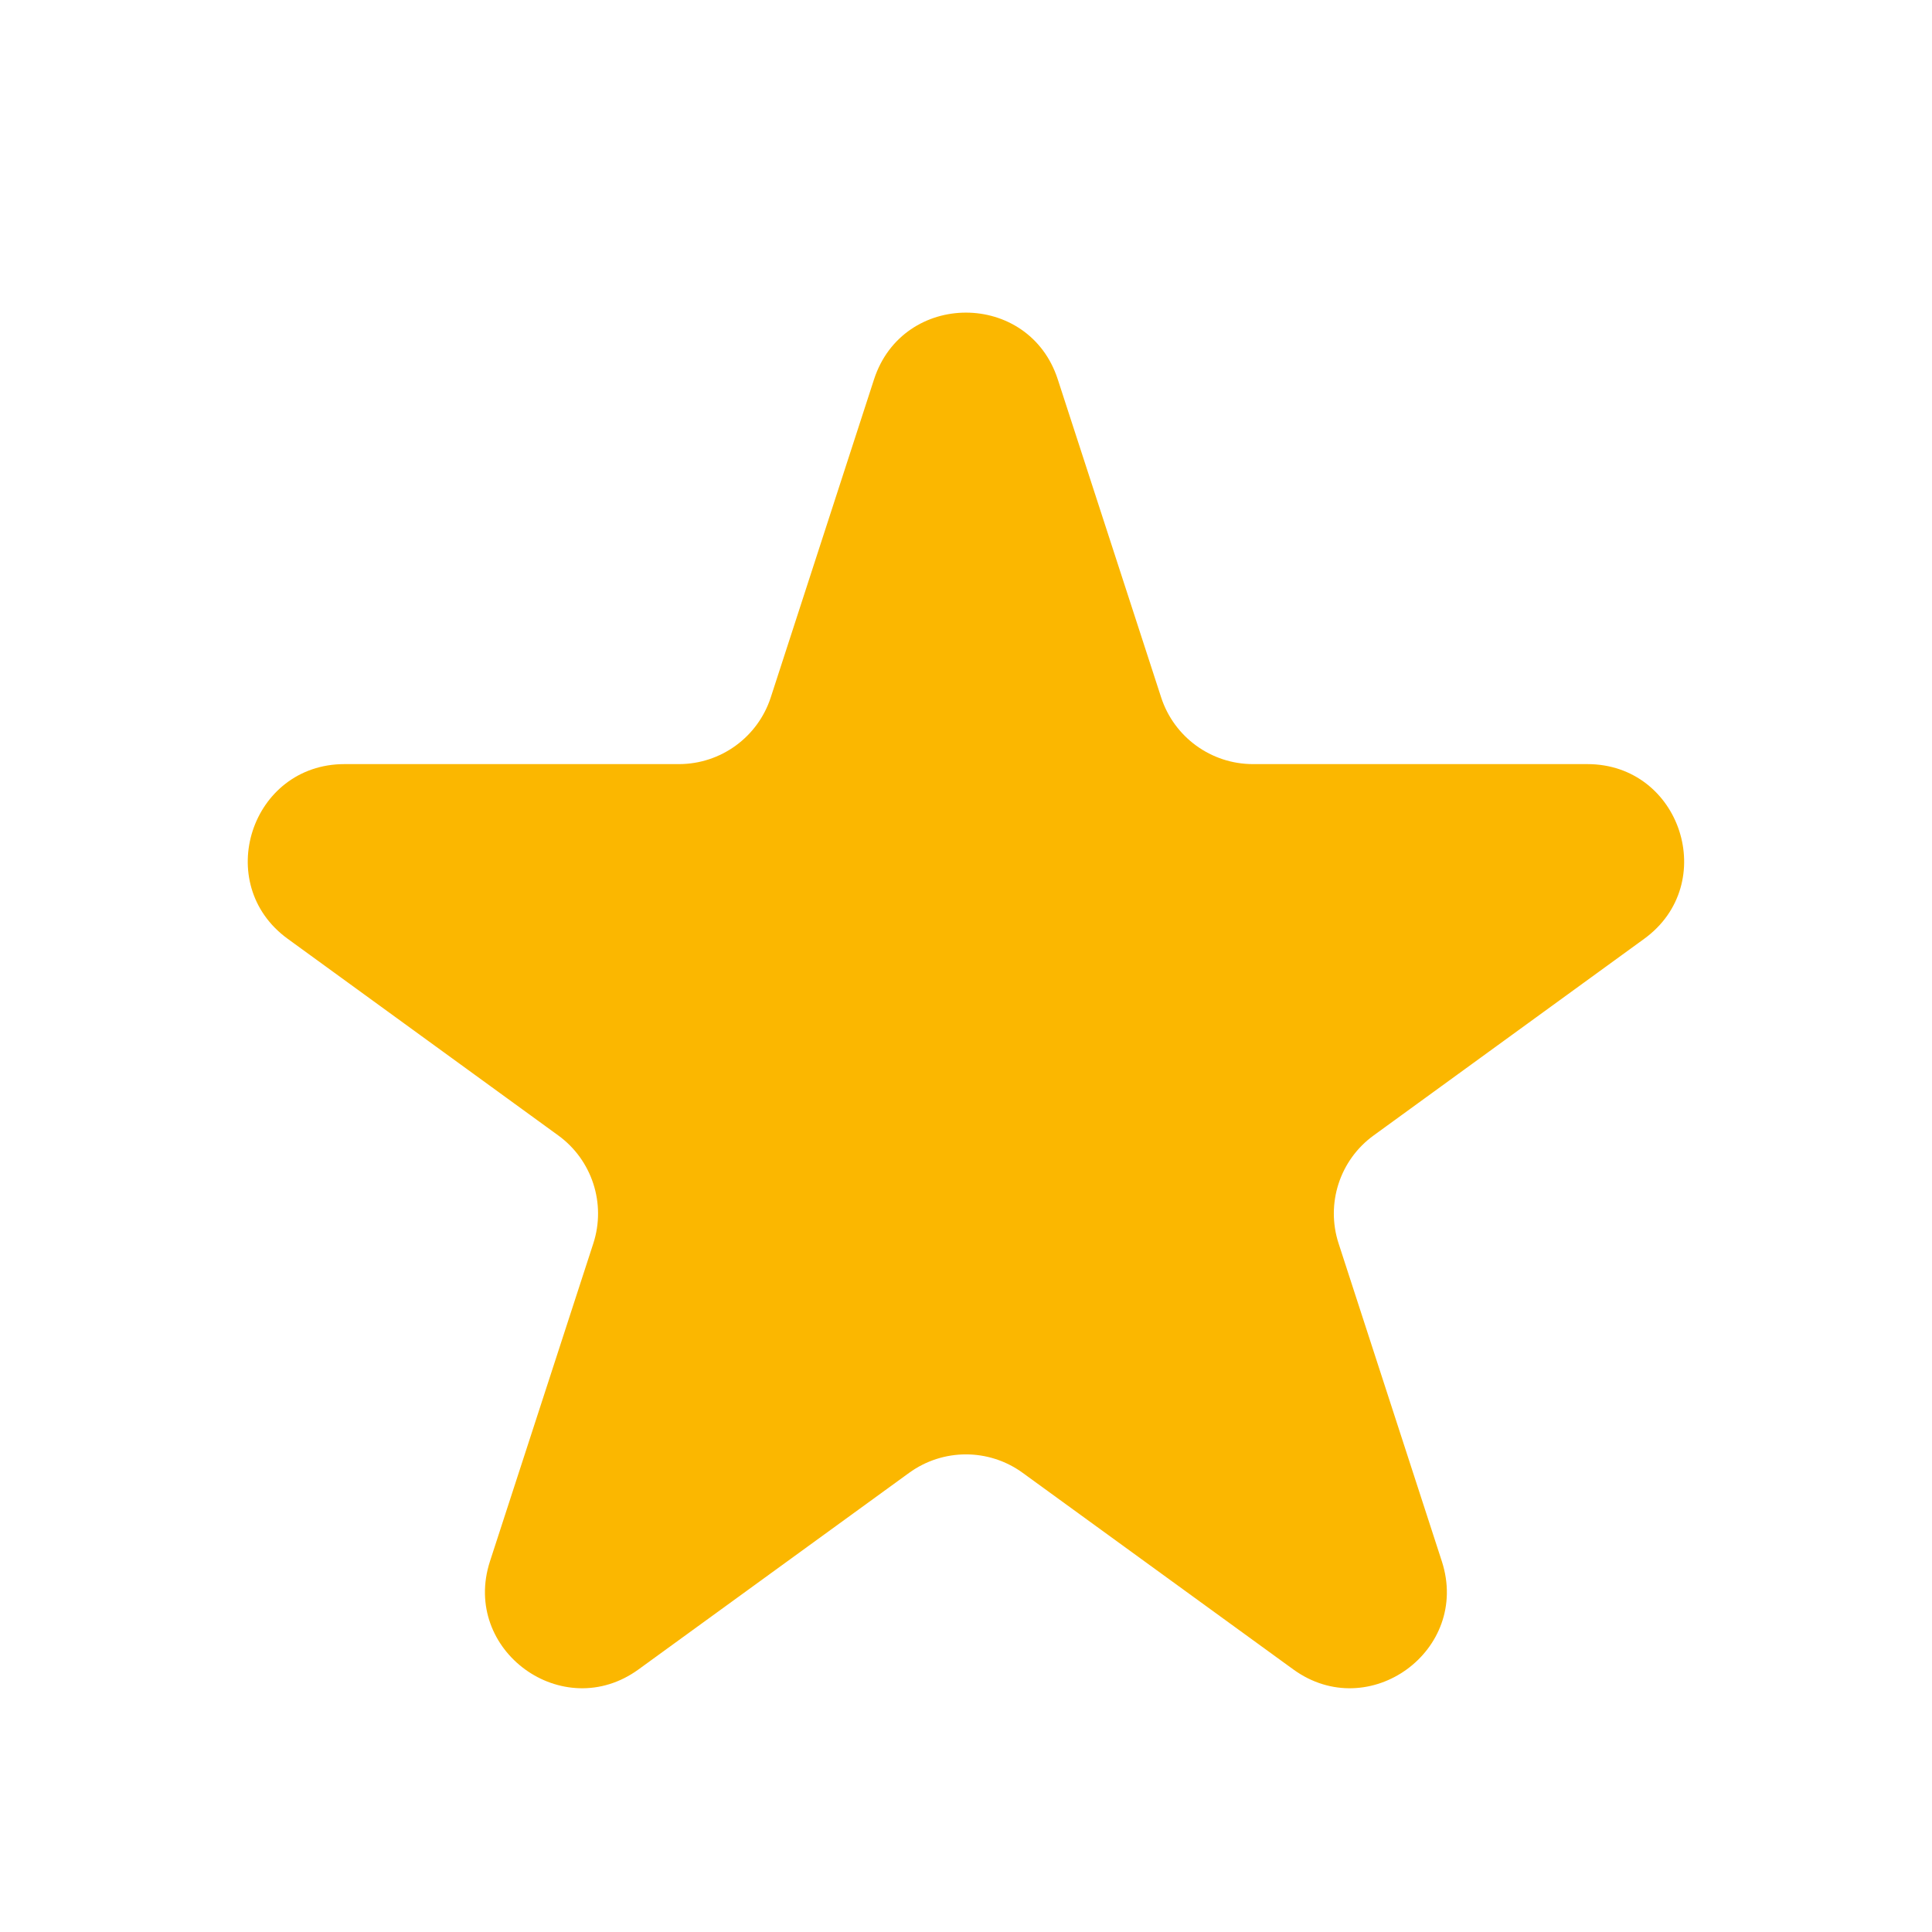 <svg width="20" height="20" viewBox="0 0 20 20" fill="none" xmlns="http://www.w3.org/2000/svg">
<path d="M9.048 3.927C9.348 3.006 10.651 3.006 10.95 3.927L12.02 7.219C12.154 7.631 12.538 7.91 12.971 7.91H16.432C17.401 7.91 17.804 9.15 17.02 9.719L14.22 11.754C13.869 12.008 13.723 12.46 13.857 12.872L14.926 16.163C15.225 17.085 14.171 17.851 13.387 17.281L10.587 15.247C10.237 14.992 9.762 14.992 9.411 15.247L6.611 17.281C5.828 17.851 4.773 17.085 5.072 16.163L6.142 12.872C6.276 12.46 6.129 12.008 5.779 11.754L2.979 9.719C2.195 9.15 2.598 7.91 3.566 7.91H7.028C7.461 7.91 7.845 7.631 7.979 7.219L9.048 3.927Z" fill="#FBB700"/>
</svg>

